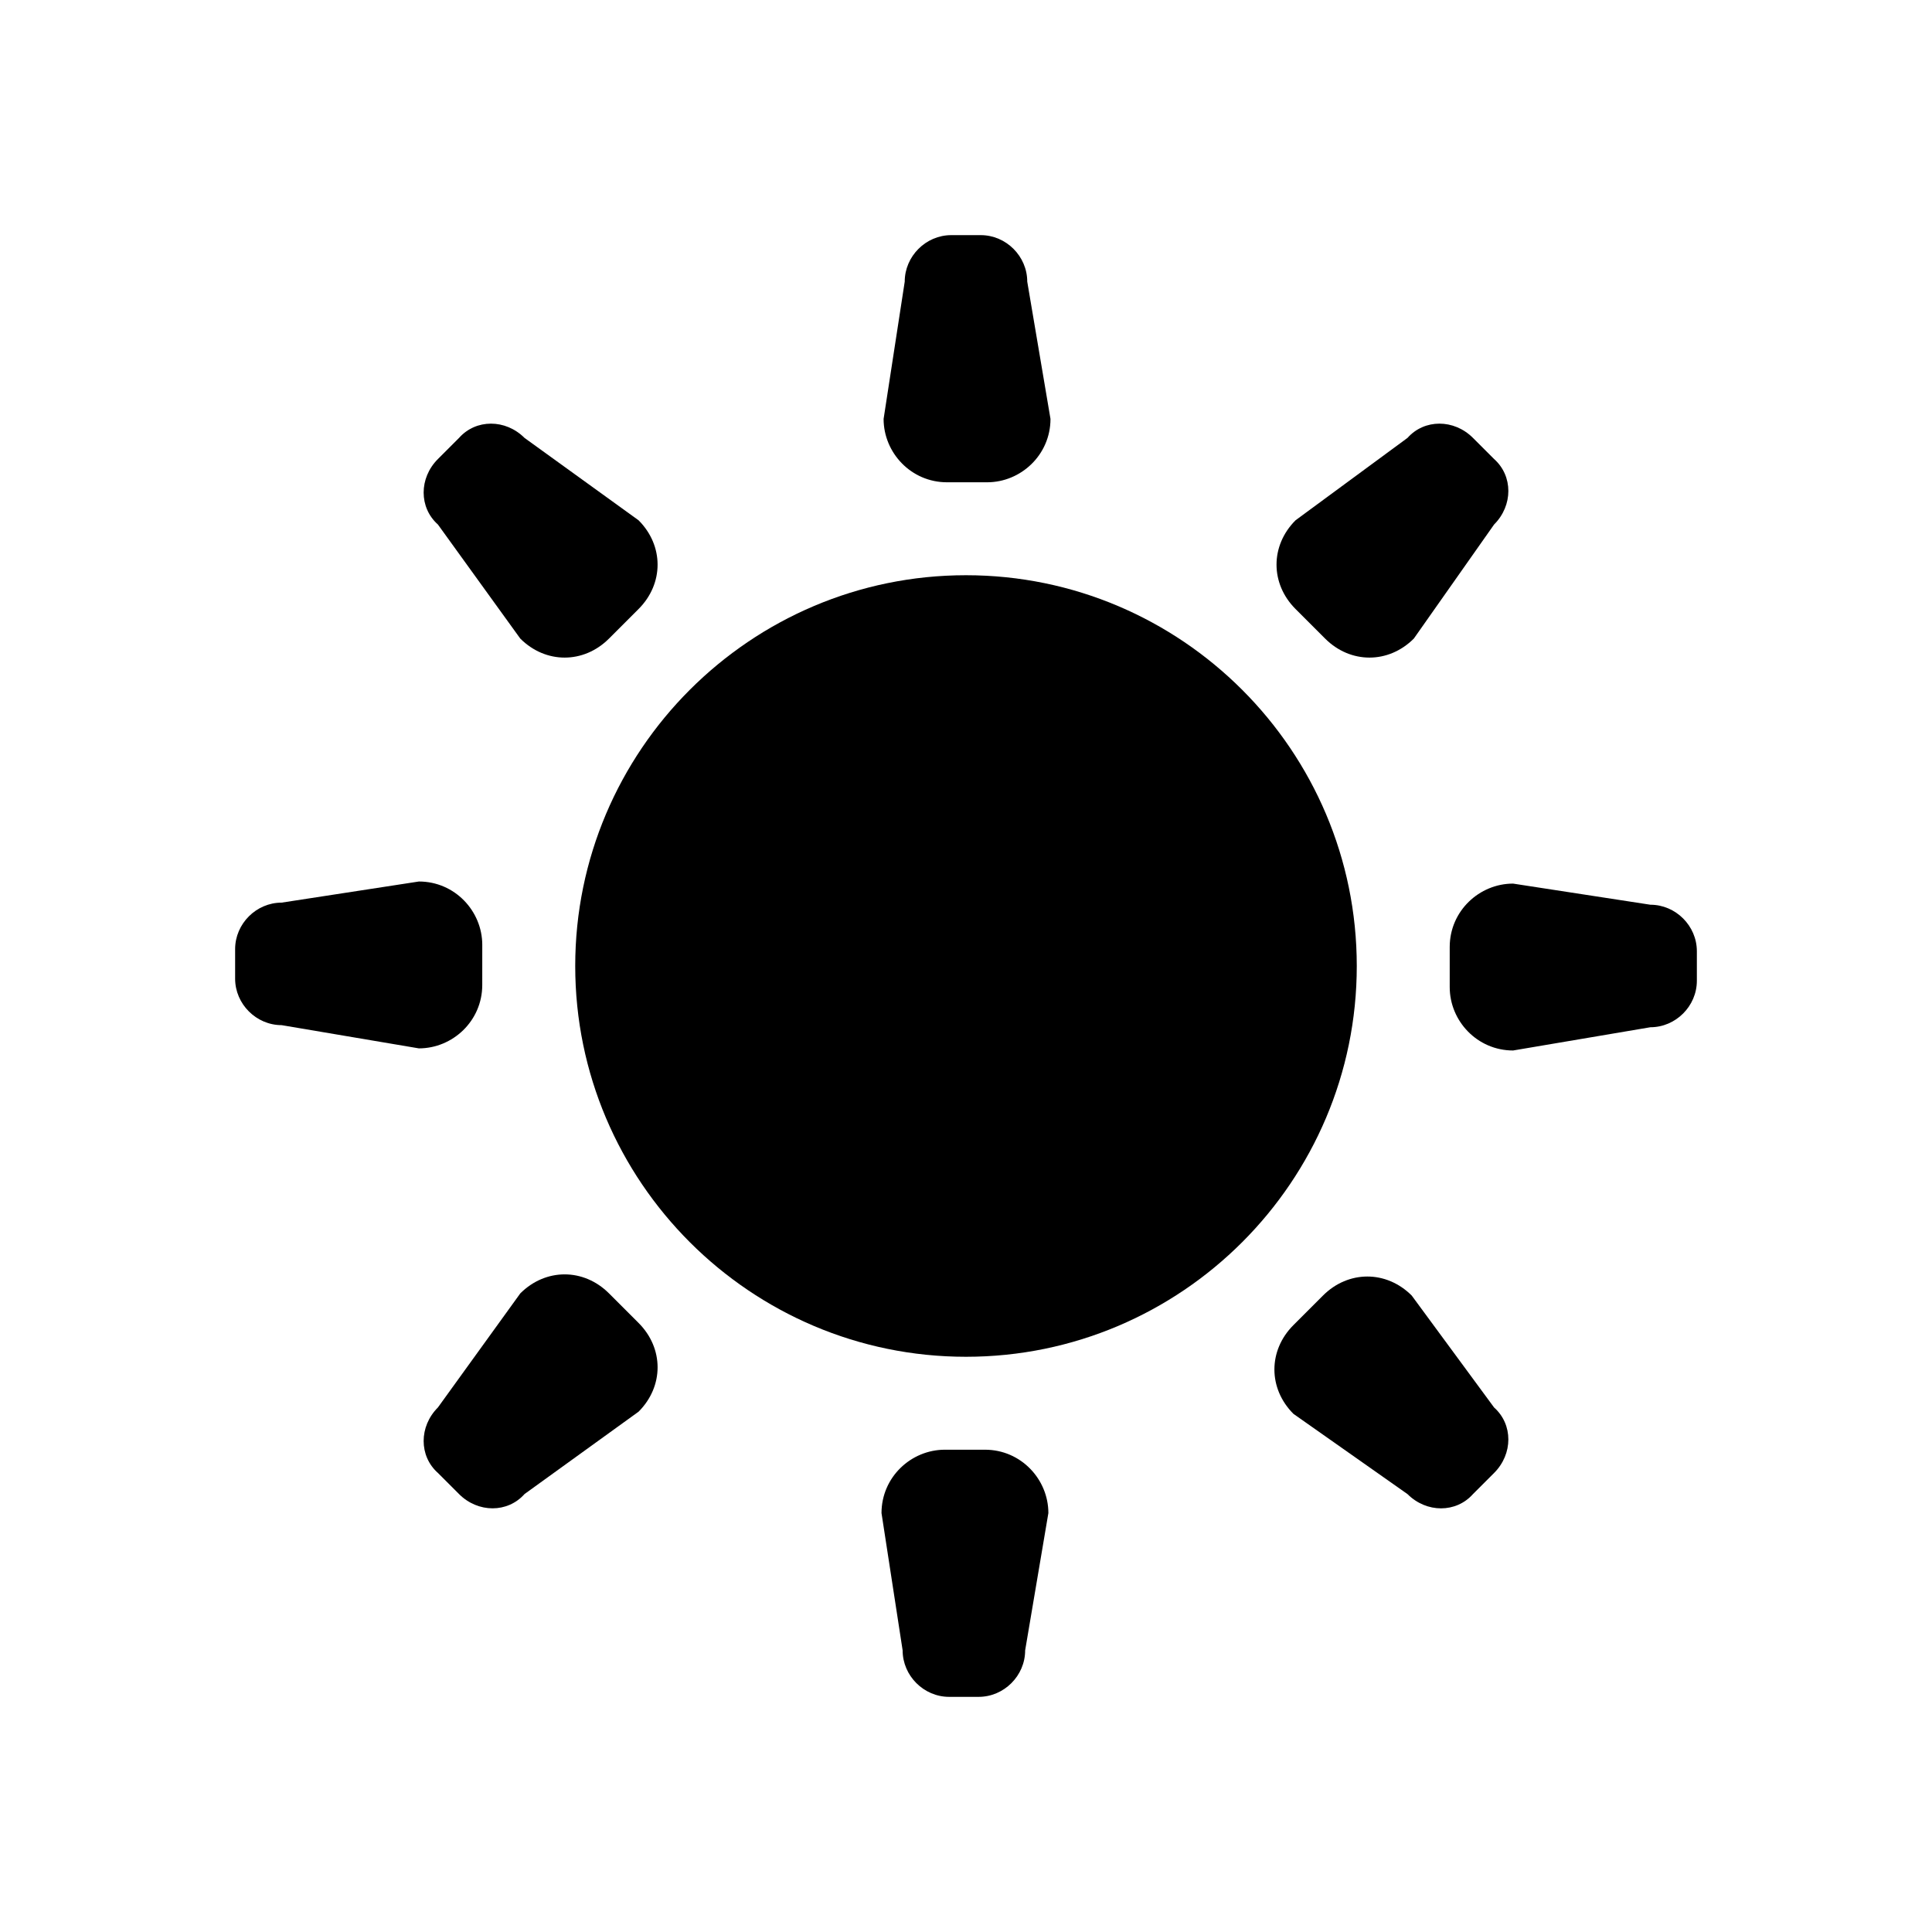 <?xml version="1.0" encoding="UTF-8"?>
<!-- The Best Svg Icon site in the world: iconSvg.co, Visit us! https://iconsvg.co -->
<svg fill="#000000" width="800px" height="800px" version="1.1" viewBox="144 144 512 512" xmlns="http://www.w3.org/2000/svg">
 <g>
  <path d="m400 296.44c-57.098 0-103.56 46.461-103.56 103.56 0 57.098 46.461 103.56 103.56 103.56 57.098 0 103.56-46.461 103.56-103.56-0.004-57.102-46.465-103.56-103.56-103.56z"/>
  <path d="m416.23 218.63c0-6.719-5.598-12.316-12.316-12.316h-7.836c-6.719 0-12.316 5.598-12.316 12.316l-5.598 36.387c0 8.957 7.277 16.793 16.793 16.793h10.641c8.957 0 16.793-7.277 16.793-16.793z"/>
  <path d="m421.83 544.98c0-8.957-7.277-16.793-16.793-16.793h-10.637c-8.957 0-16.793 7.277-16.793 16.793l5.598 36.387c0 6.719 5.598 12.316 12.316 12.316h7.836c6.719 0 12.316-5.598 12.316-12.316z"/>
  <path d="m539.95 283c5.039-5.039 5.039-12.875 0-17.352l-5.598-5.598c-5.039-5.039-12.875-5.039-17.352 0l-29.668 21.832c-6.719 6.719-6.719 16.793 0 23.512l7.836 7.836c6.719 6.719 16.793 6.719 23.512 0z"/>
  <path d="m313.23 518.11c6.719-6.719 6.719-16.793 0-23.512l-7.836-7.836c-6.719-6.719-16.793-6.719-23.512 0l-21.832 30.23c-5.039 5.039-5.039 12.875 0 17.352l5.598 5.598c5.039 5.039 12.875 5.039 17.352 0z"/>
  <path d="m581.37 416.23c6.719 0 12.316-5.598 12.316-12.316v-7.836c0-6.719-5.598-12.316-12.316-12.316l-36.387-5.598c-8.957 0-16.793 7.277-16.793 16.793v10.641c0 8.957 7.277 16.793 16.793 16.793z"/>
  <path d="m255.01 421.83c8.957 0 16.793-7.277 16.793-16.793l0.004-10.637c0-8.957-7.277-16.793-16.793-16.793l-36.387 5.598c-6.719 0-12.316 5.598-12.316 12.316v7.836c0 6.719 5.598 12.316 12.316 12.316z"/>
  <path d="m517 539.95c5.039 5.039 12.875 5.039 17.352 0l5.598-5.598c5.039-5.039 5.039-12.875 0-17.352l-21.832-29.668c-6.719-6.719-16.793-6.719-23.512 0l-7.836 7.836c-6.719 6.719-6.719 16.793 0 23.512z"/>
  <path d="m281.88 313.23c6.719 6.719 16.793 6.719 23.512 0l7.836-7.836c6.719-6.719 6.719-16.793 0-23.512l-30.227-21.832c-5.039-5.039-12.875-5.039-17.352 0l-5.598 5.598c-5.039 5.039-5.039 12.875 0 17.352z"/>
 </g>
</svg>
